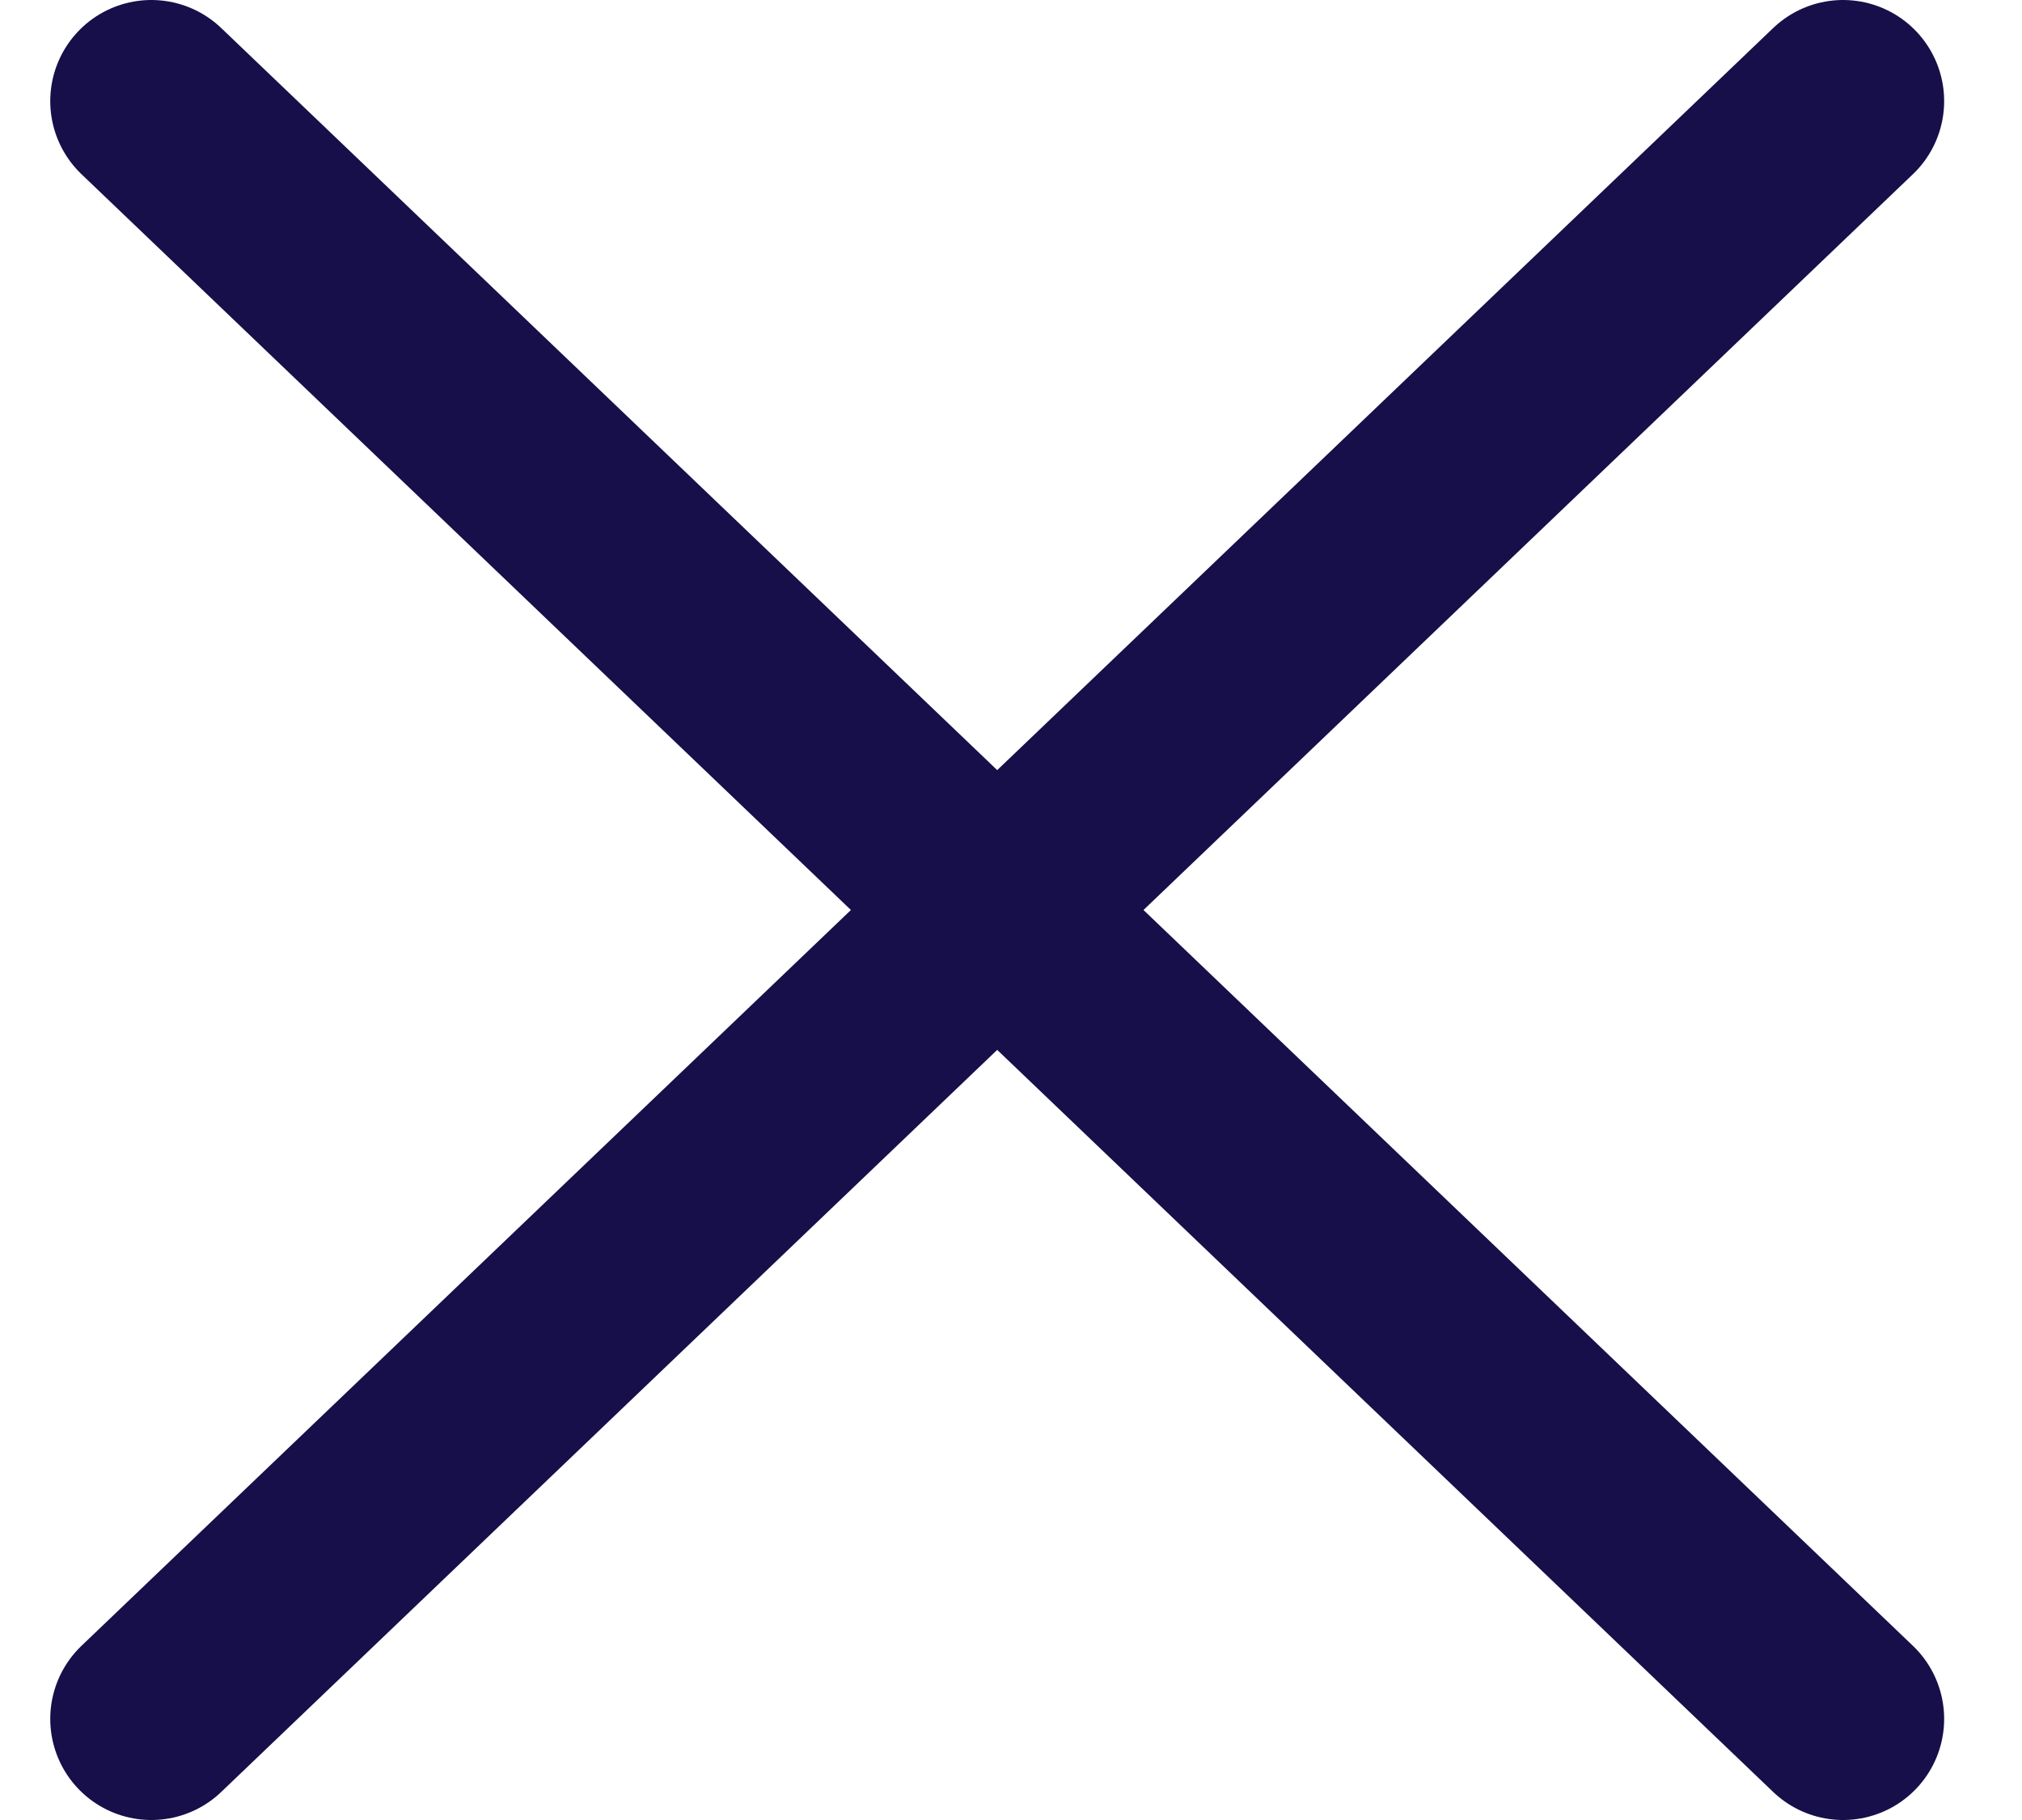 <svg width="20" height="18" viewBox="0 0 20 18" fill="none" xmlns="http://www.w3.org/2000/svg">
<path d="M1.497 17L18.23 1" stroke="#170F49" stroke-width="2" stroke-linecap="round" stroke-linejoin="round"/>
<path d="M18.23 17L1.497 1" stroke="#170F49" stroke-width="2" stroke-linecap="round" stroke-linejoin="round"/>
</svg>
